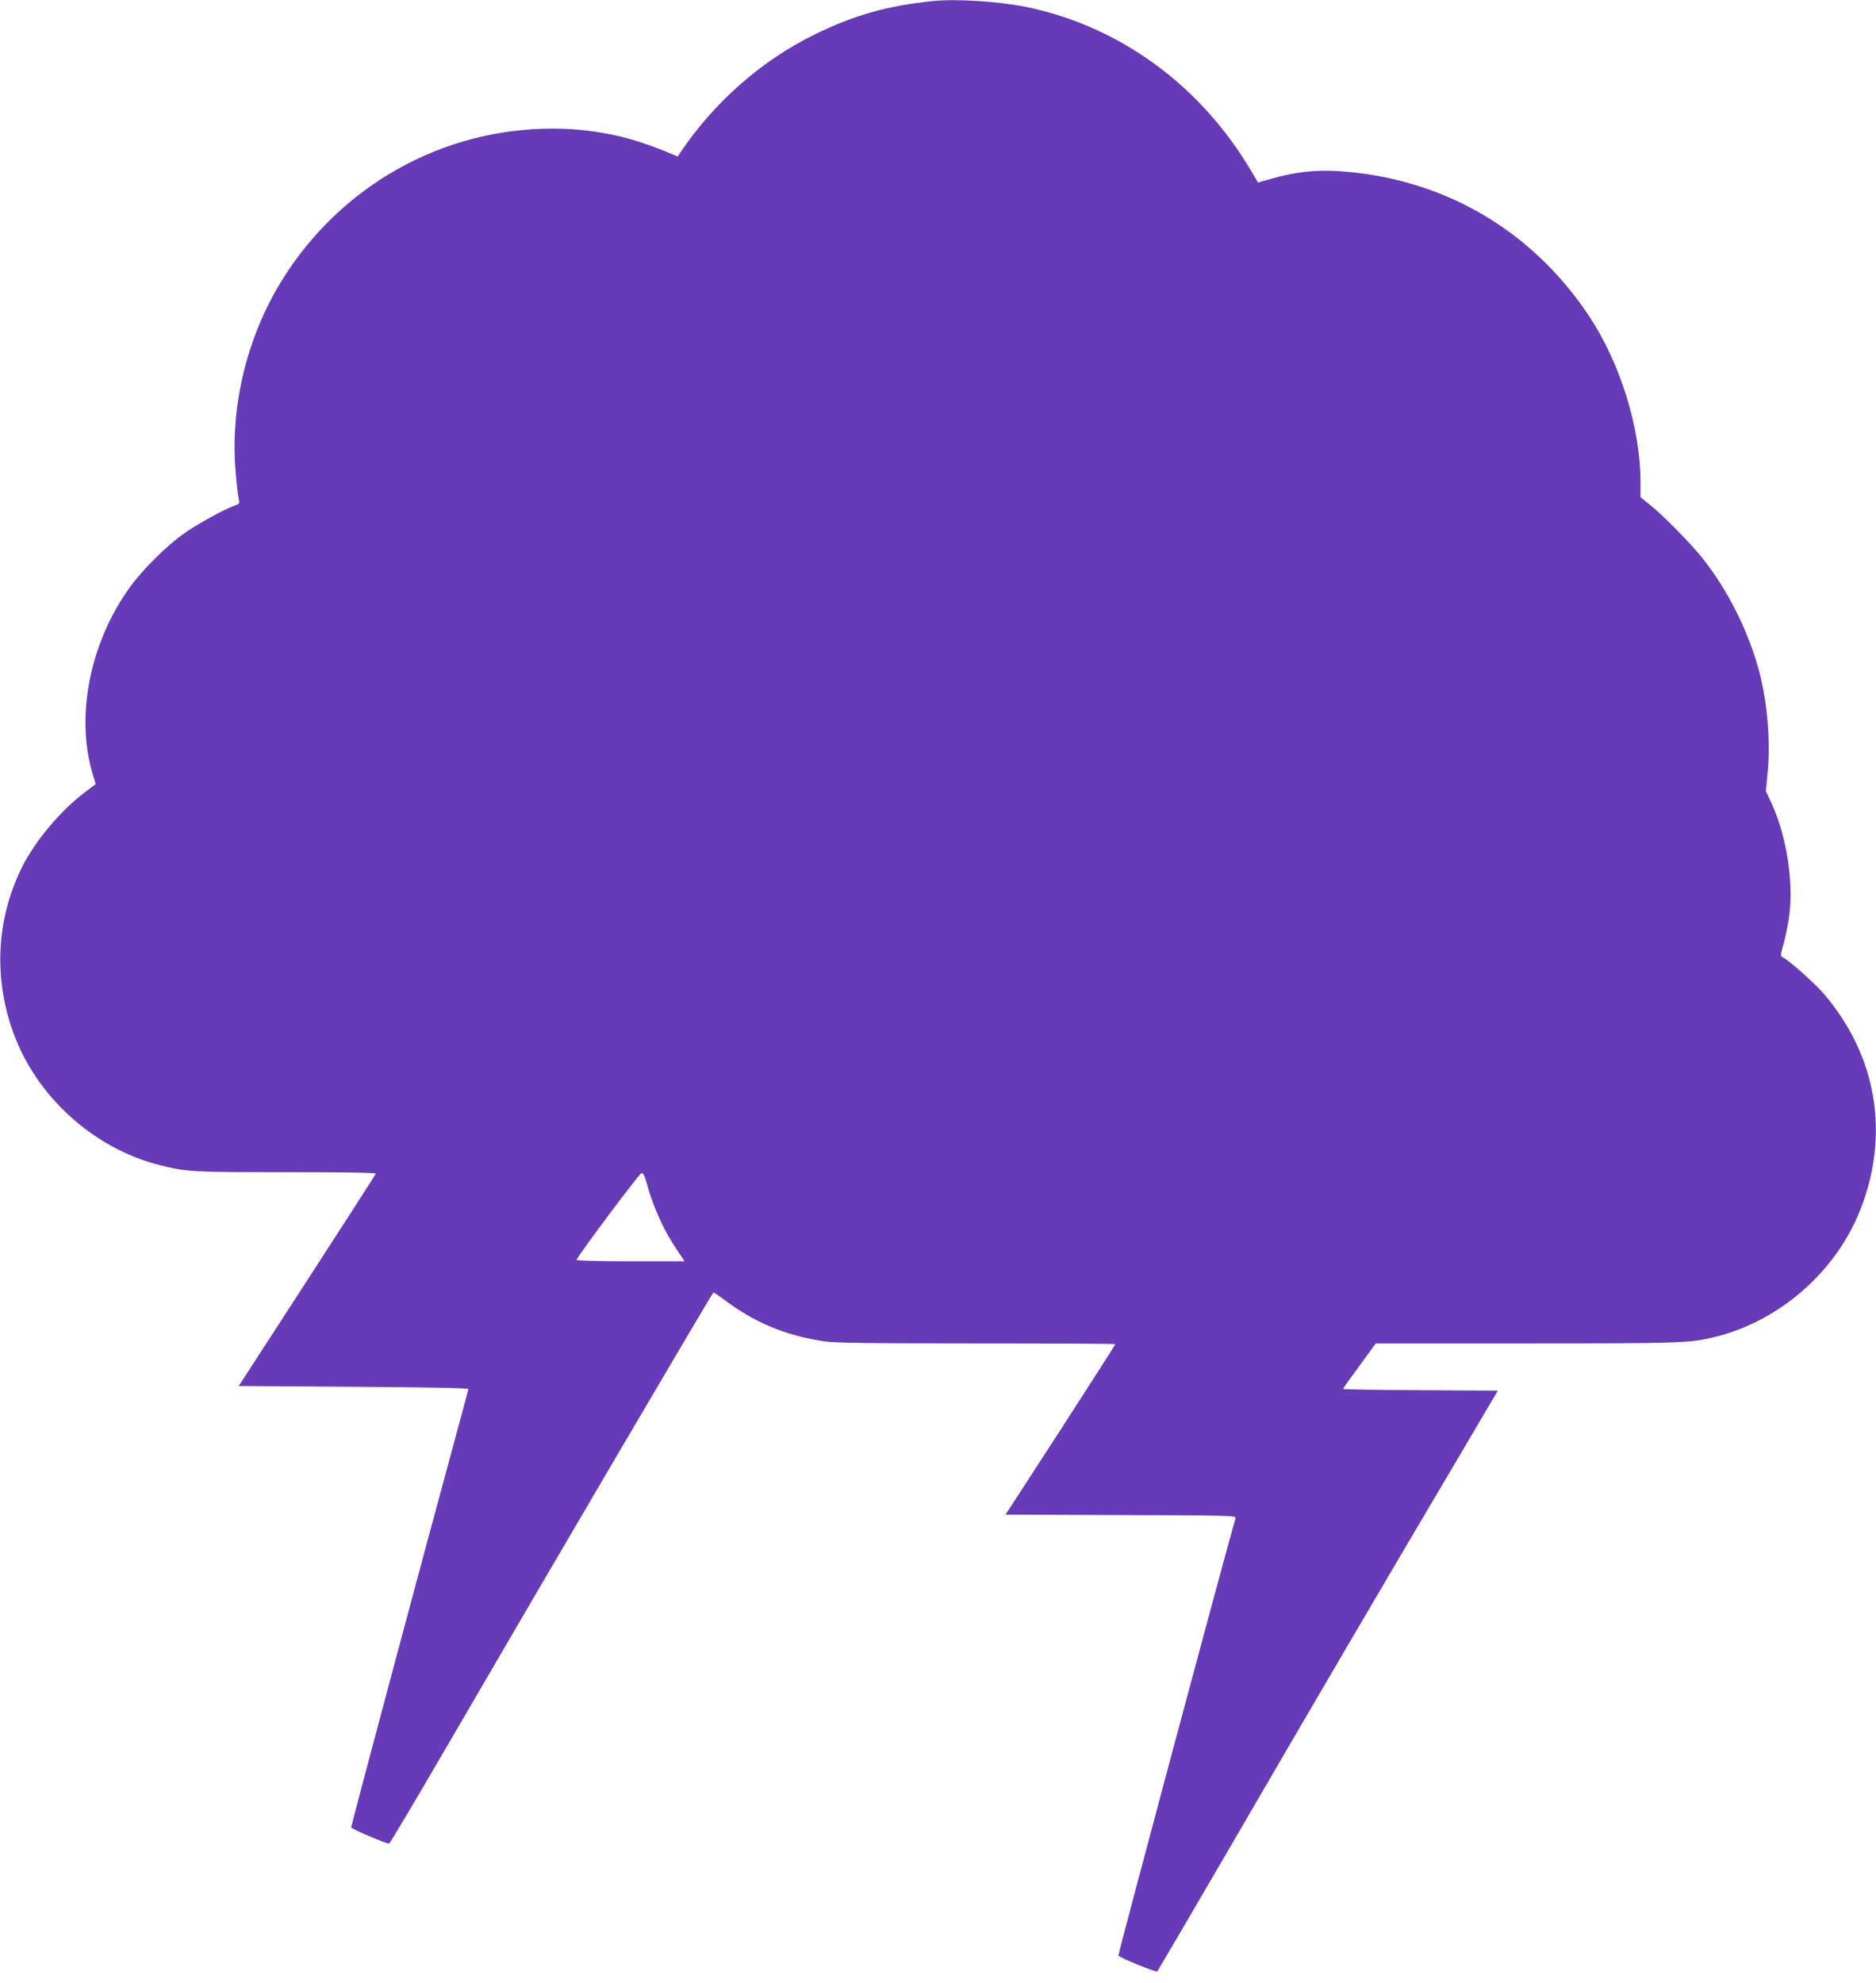 <?xml version="1.0" standalone="no"?>
<!DOCTYPE svg PUBLIC "-//W3C//DTD SVG 20010904//EN"
 "http://www.w3.org/TR/2001/REC-SVG-20010904/DTD/svg10.dtd">
<svg version="1.0" xmlns="http://www.w3.org/2000/svg"
 width="1211pt" height="1280pt" viewBox="0 0 1211 1280"
 preserveAspectRatio="xMidYMid meet">
<g transform="translate(0,1280) scale(0.1,-0.1)"
fill="#673ab7" stroke="none">
<path d="M6020 12793 c-291 -30 -504 -90 -756 -213 -347 -169 -653 -438 -874
-767 l-15 -23 -100 41 c-232 94 -461 139 -711 139 -711 -1 -1365 -368 -1744
-979 -224 -361 -333 -806 -300 -1223 6 -79 15 -160 20 -181 8 -37 7 -39 -23
-49 -69 -24 -247 -122 -332 -183 -117 -84 -266 -233 -349 -348 -257 -359 -350
-832 -237 -1205 l19 -62 -71 -54 c-155 -116 -323 -317 -404 -481 -166 -334
-186 -710 -58 -1067 148 -414 521 -751 945 -857 175 -44 201 -46 813 -46 396
0 586 -3 583 -10 -2 -6 -202 -316 -444 -690 l-441 -680 742 -5 c486 -3 742 -8
741 -15 -1 -5 -45 -167 -97 -360 -170 -622 -646 -2402 -660 -2468 -2 -9 231
-109 245 -105 6 2 179 294 385 648 639 1099 1693 2893 1708 2908 2 2 30 -16
62 -40 198 -151 396 -235 648 -274 71 -11 275 -14 988 -14 493 0 897 -2 897
-5 0 -3 -160 -252 -354 -553 l-355 -547 745 -3 c703 -2 745 -3 740 -20 -58
-195 -756 -2799 -756 -2822 0 -12 243 -111 251 -103 4 5 215 366 470 803 526
905 1003 1719 1433 2445 l295 500 -499 3 c-275 1 -500 5 -500 8 0 4 48 71 106
150 l105 144 977 0 c1020 0 1053 2 1222 44 414 105 774 423 930 821 190 486
105 990 -234 1388 -61 71 -219 212 -265 237 -19 10 -19 11 -1 76 11 36 27 111
36 167 37 221 -9 533 -112 757 l-35 74 12 126 c18 194 -2 437 -50 628 -68 265
-203 538 -369 747 -75 94 -241 264 -329 337 l-73 59 0 94 c0 351 -130 772
-334 1078 -360 540 -911 869 -1556 928 -190 17 -327 4 -512 -50 l-67 -19 -42
71 c-329 558 -854 940 -1459 1063 -175 35 -451 53 -600 37z m-1845 -7630 c40
-148 107 -299 190 -422 l54 -81 -350 0 c-198 0 -349 4 -347 9 13 34 406 560
419 560 11 1 21 -18 34 -66z"/>
</g>
</svg>

